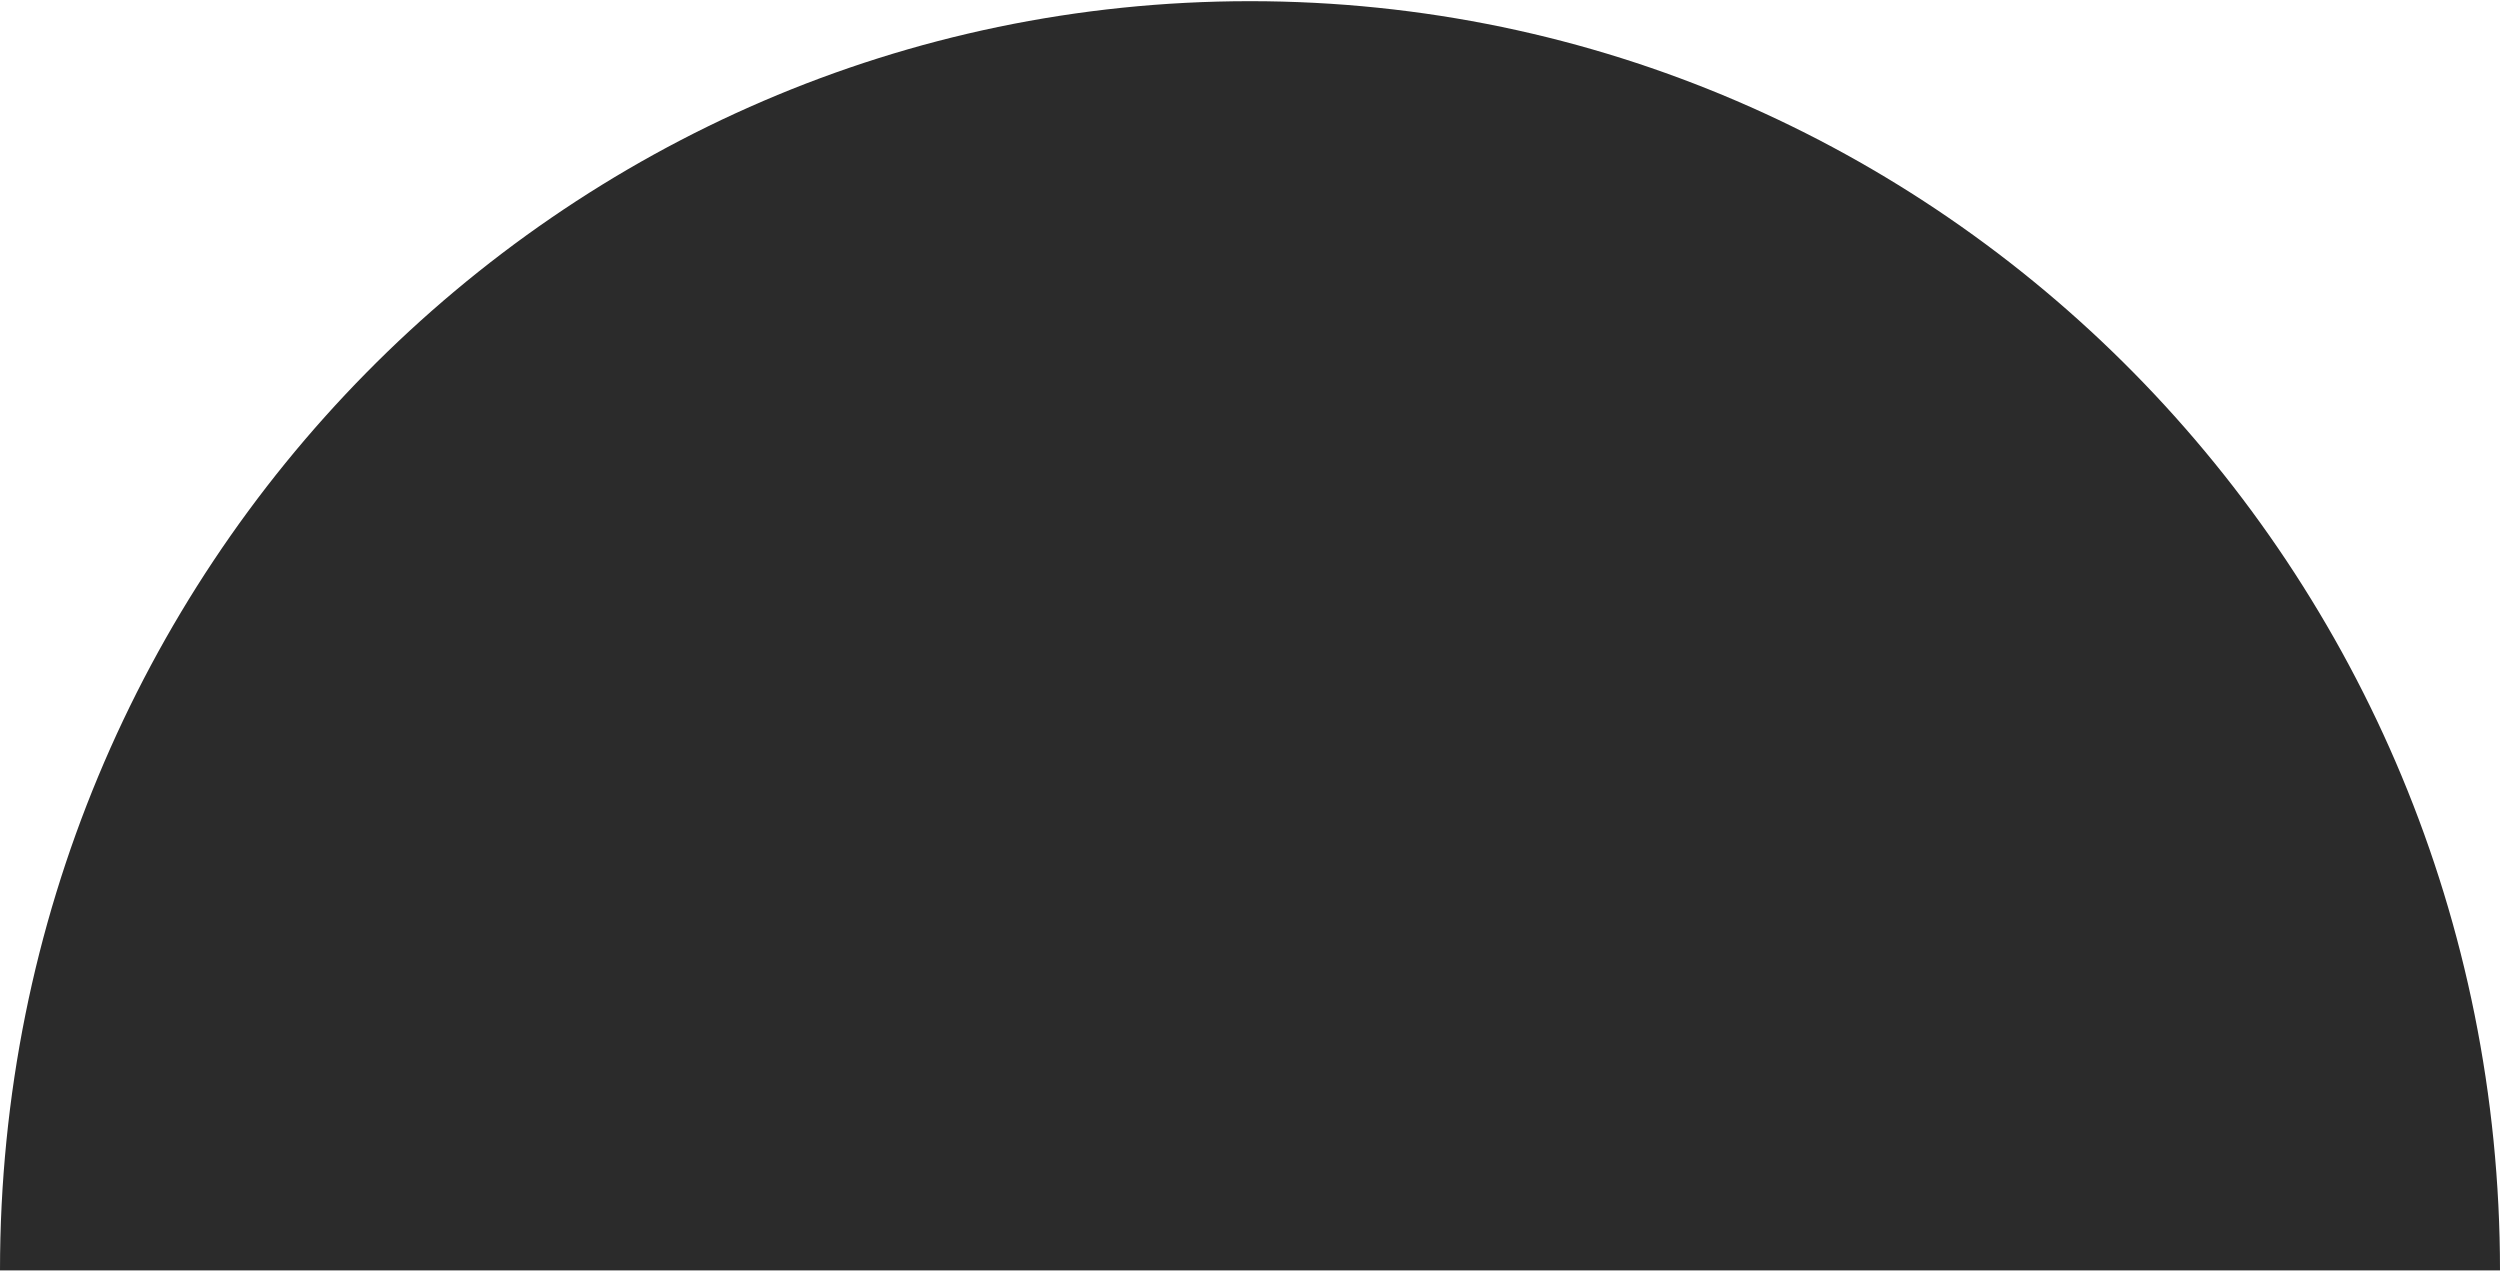 <svg width="1038" height="528" viewBox="0 0 1038 528" fill="none" xmlns="http://www.w3.org/2000/svg">
<path d="M0 527.479C0 236.429 232.358 0.491 519 0.491C805.642 0.491 1038 236.429 1038 527.479H0Z" fill="#2B2B2B"/>
</svg>

